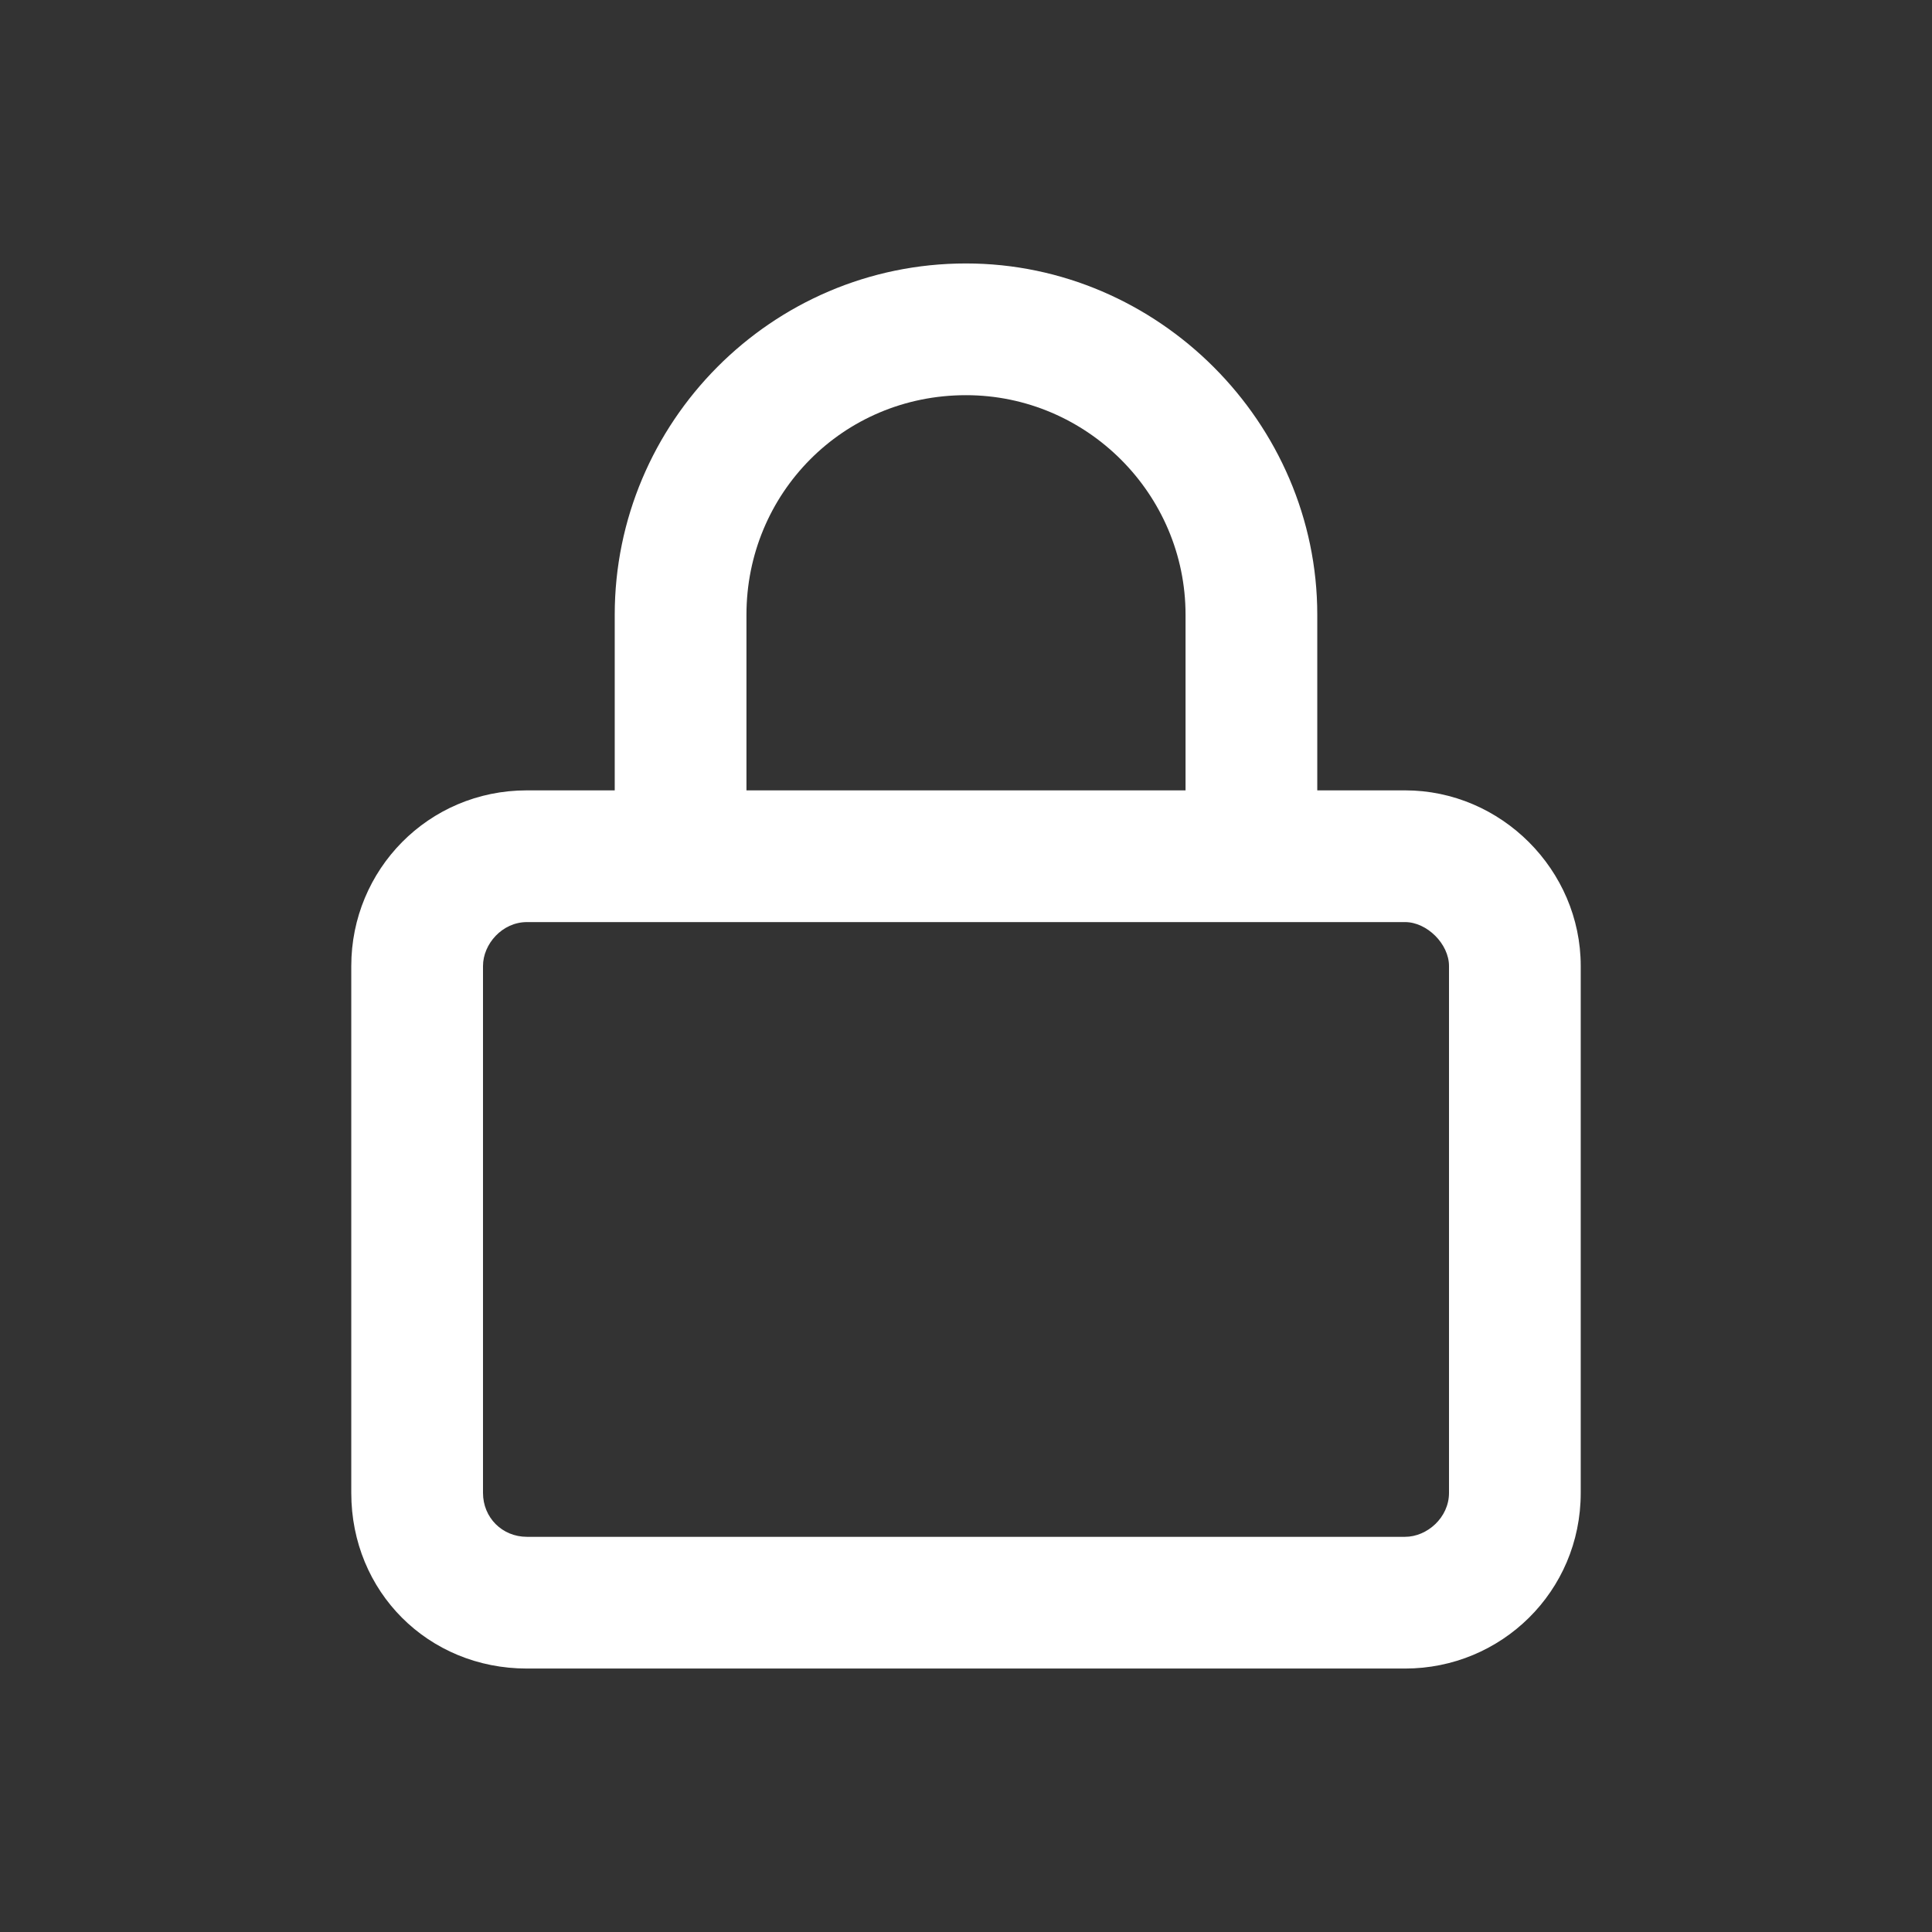 <?xml version="1.0" encoding="UTF-8"?>
<svg xmlns="http://www.w3.org/2000/svg" width="220" height="220" viewBox="0 0 220 220" fill="none">
  <rect x="0" y="0" width="220" height="220" fill="#333333" stroke="none"/>
  <path d="M85 70V90H135V70C135 56.25 123.75 45 110 45C95.938 45 85 56.25 85 70ZM70 90V70C70 48.125 87.812 30 110 30C131.875 30 150 48.125 150 70V90H160C170.938 90 180 99.062 180 110V170C180 181.25 170.938 190 160 190H60C48.75 190 40 181.25 40 170V110C40 99.062 48.75 90 60 90H70ZM55 110V170C55 172.812 57.188 175 60 175H160C162.5 175 165 172.812 165 170V110C165 107.5 162.5 105 160 105H60C57.188 105 55 107.5 55 110Z" fill="white" style="fill:white;fill-opacity:1;"></path>
</svg>
